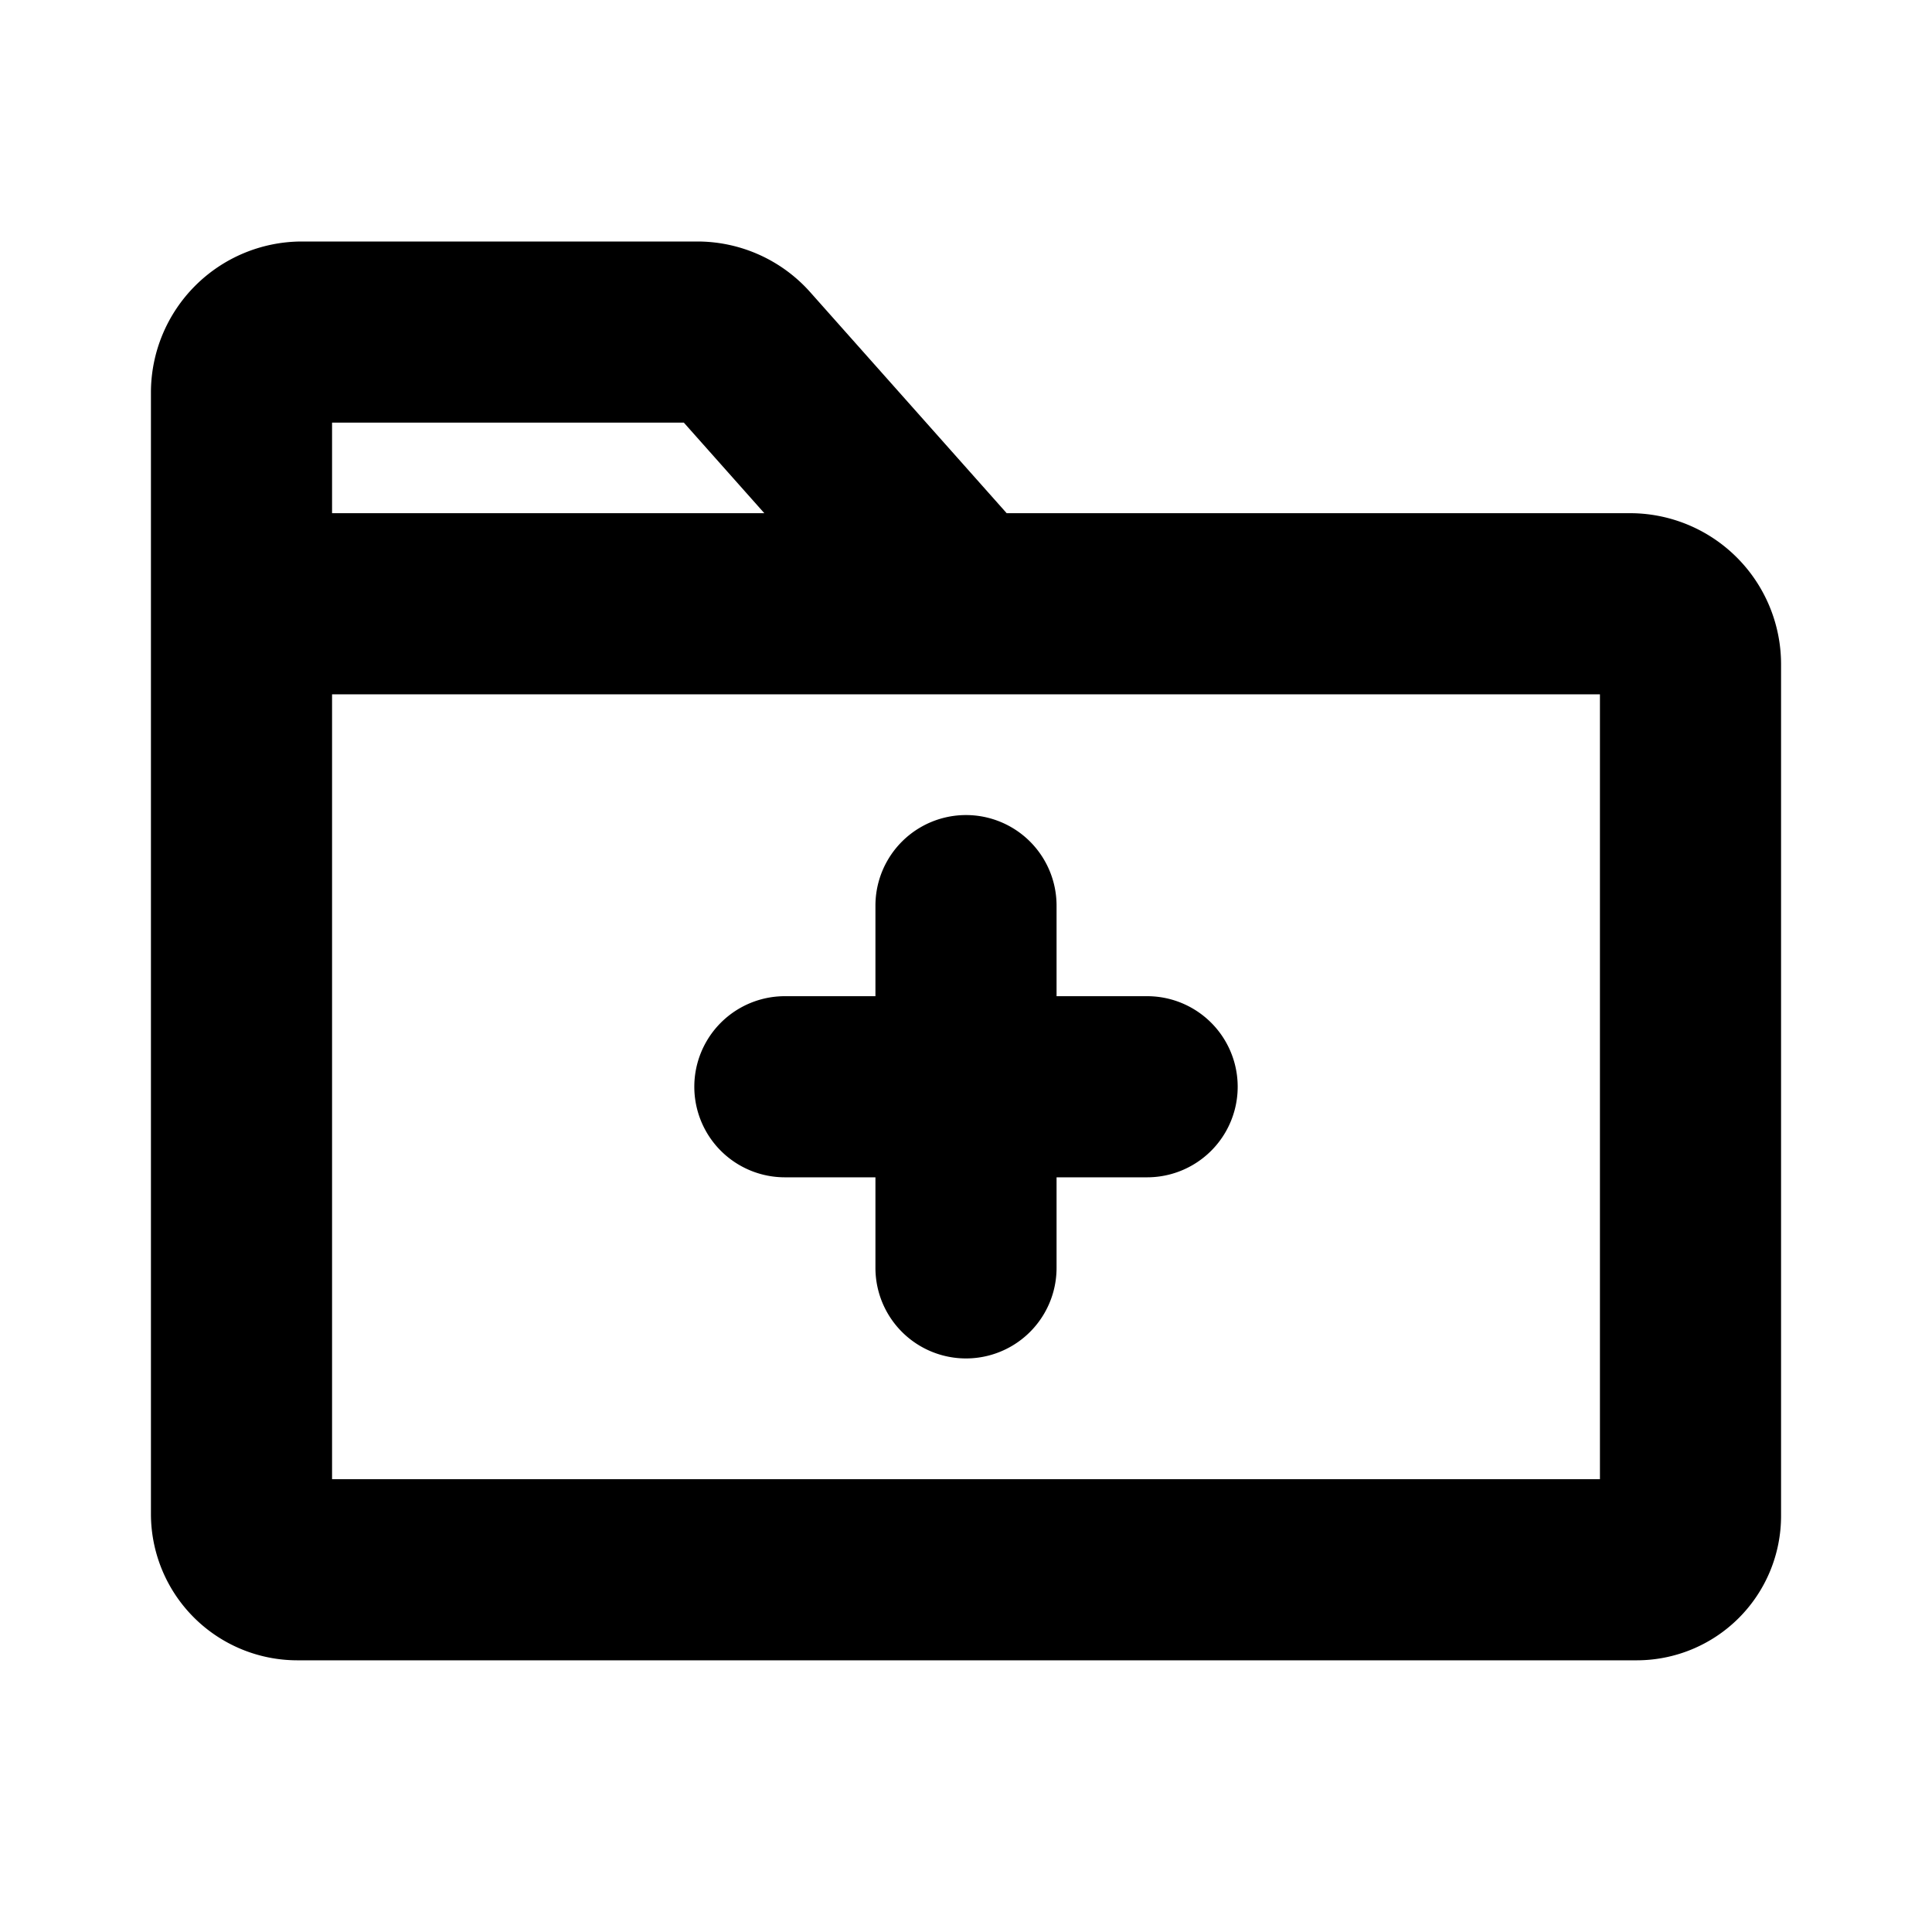 <?xml version="1.0" encoding="utf-8"?>
<svg fill="#000000" width="800px" height="800px" viewBox="0 0 256 256" id="Flat" xmlns="http://www.w3.org/2000/svg">
  <path d="M216,68H133.389l-26.033-29.287A20.014,20.014,0,0,0,92.407,32H40A20.022,20.022,0,0,0,20,52V200.615A19.407,19.407,0,0,0,39.385,220h177.504A19.133,19.133,0,0,0,236,200.889V88A20.022,20.022,0,0,0,216,68ZM90.611,56l10.666,12H44V56ZM212,196H44V92H212Zm-72-76v12h12a12,12,0,0,1,0,24H140v12a12,12,0,0,1-24,0V156H104a12,12,0,0,1,0-24h12V120a12,12,0,0,1,24,0Z"/>
</svg>
